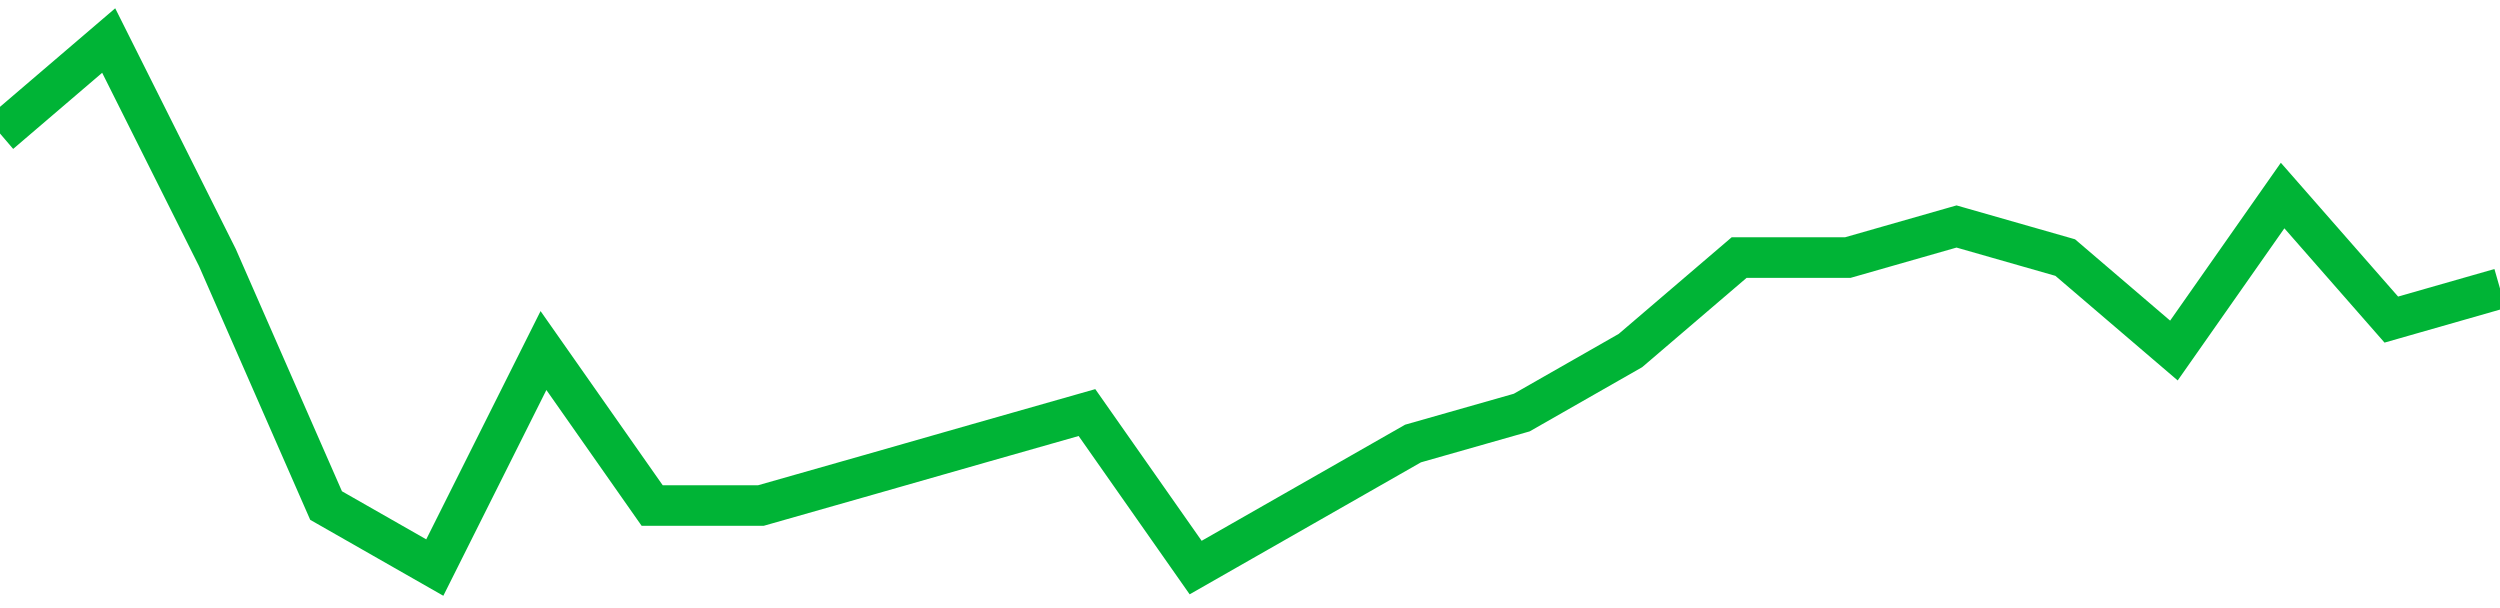 <!-- Generated with https://github.com/jxxe/sparkline/ --><svg viewBox="0 0 185 45" class="sparkline" xmlns="http://www.w3.org/2000/svg"><path class="sparkline--fill" d="M 0 9.88 L 0 9.88 L 8.043 3 L 16.087 19.06 L 24.13 37.41 L 32.174 42 L 40.217 25.94 L 48.261 37.41 L 56.304 37.41 L 64.348 35.12 L 72.391 32.82 L 80.435 30.53 L 88.478 42 L 96.522 37.41 L 104.565 32.82 L 112.609 30.53 L 120.652 25.94 L 128.696 19.06 L 136.739 19.06 L 144.783 16.76 L 152.826 19.06 L 160.87 25.94 L 168.913 14.47 L 176.957 23.65 L 185 21.35 V 45 L 0 45 Z" stroke="none" fill="none" ></path><path class="sparkline--line" d="M 0 9.88 L 0 9.88 L 8.043 3 L 16.087 19.06 L 24.13 37.41 L 32.174 42 L 40.217 25.94 L 48.261 37.41 L 56.304 37.41 L 64.348 35.12 L 72.391 32.82 L 80.435 30.53 L 88.478 42 L 96.522 37.41 L 104.565 32.82 L 112.609 30.53 L 120.652 25.94 L 128.696 19.06 L 136.739 19.06 L 144.783 16.76 L 152.826 19.06 L 160.87 25.94 L 168.913 14.47 L 176.957 23.65 L 185 21.35" fill="none" stroke-width="3" stroke="#00B436" ></path></svg>